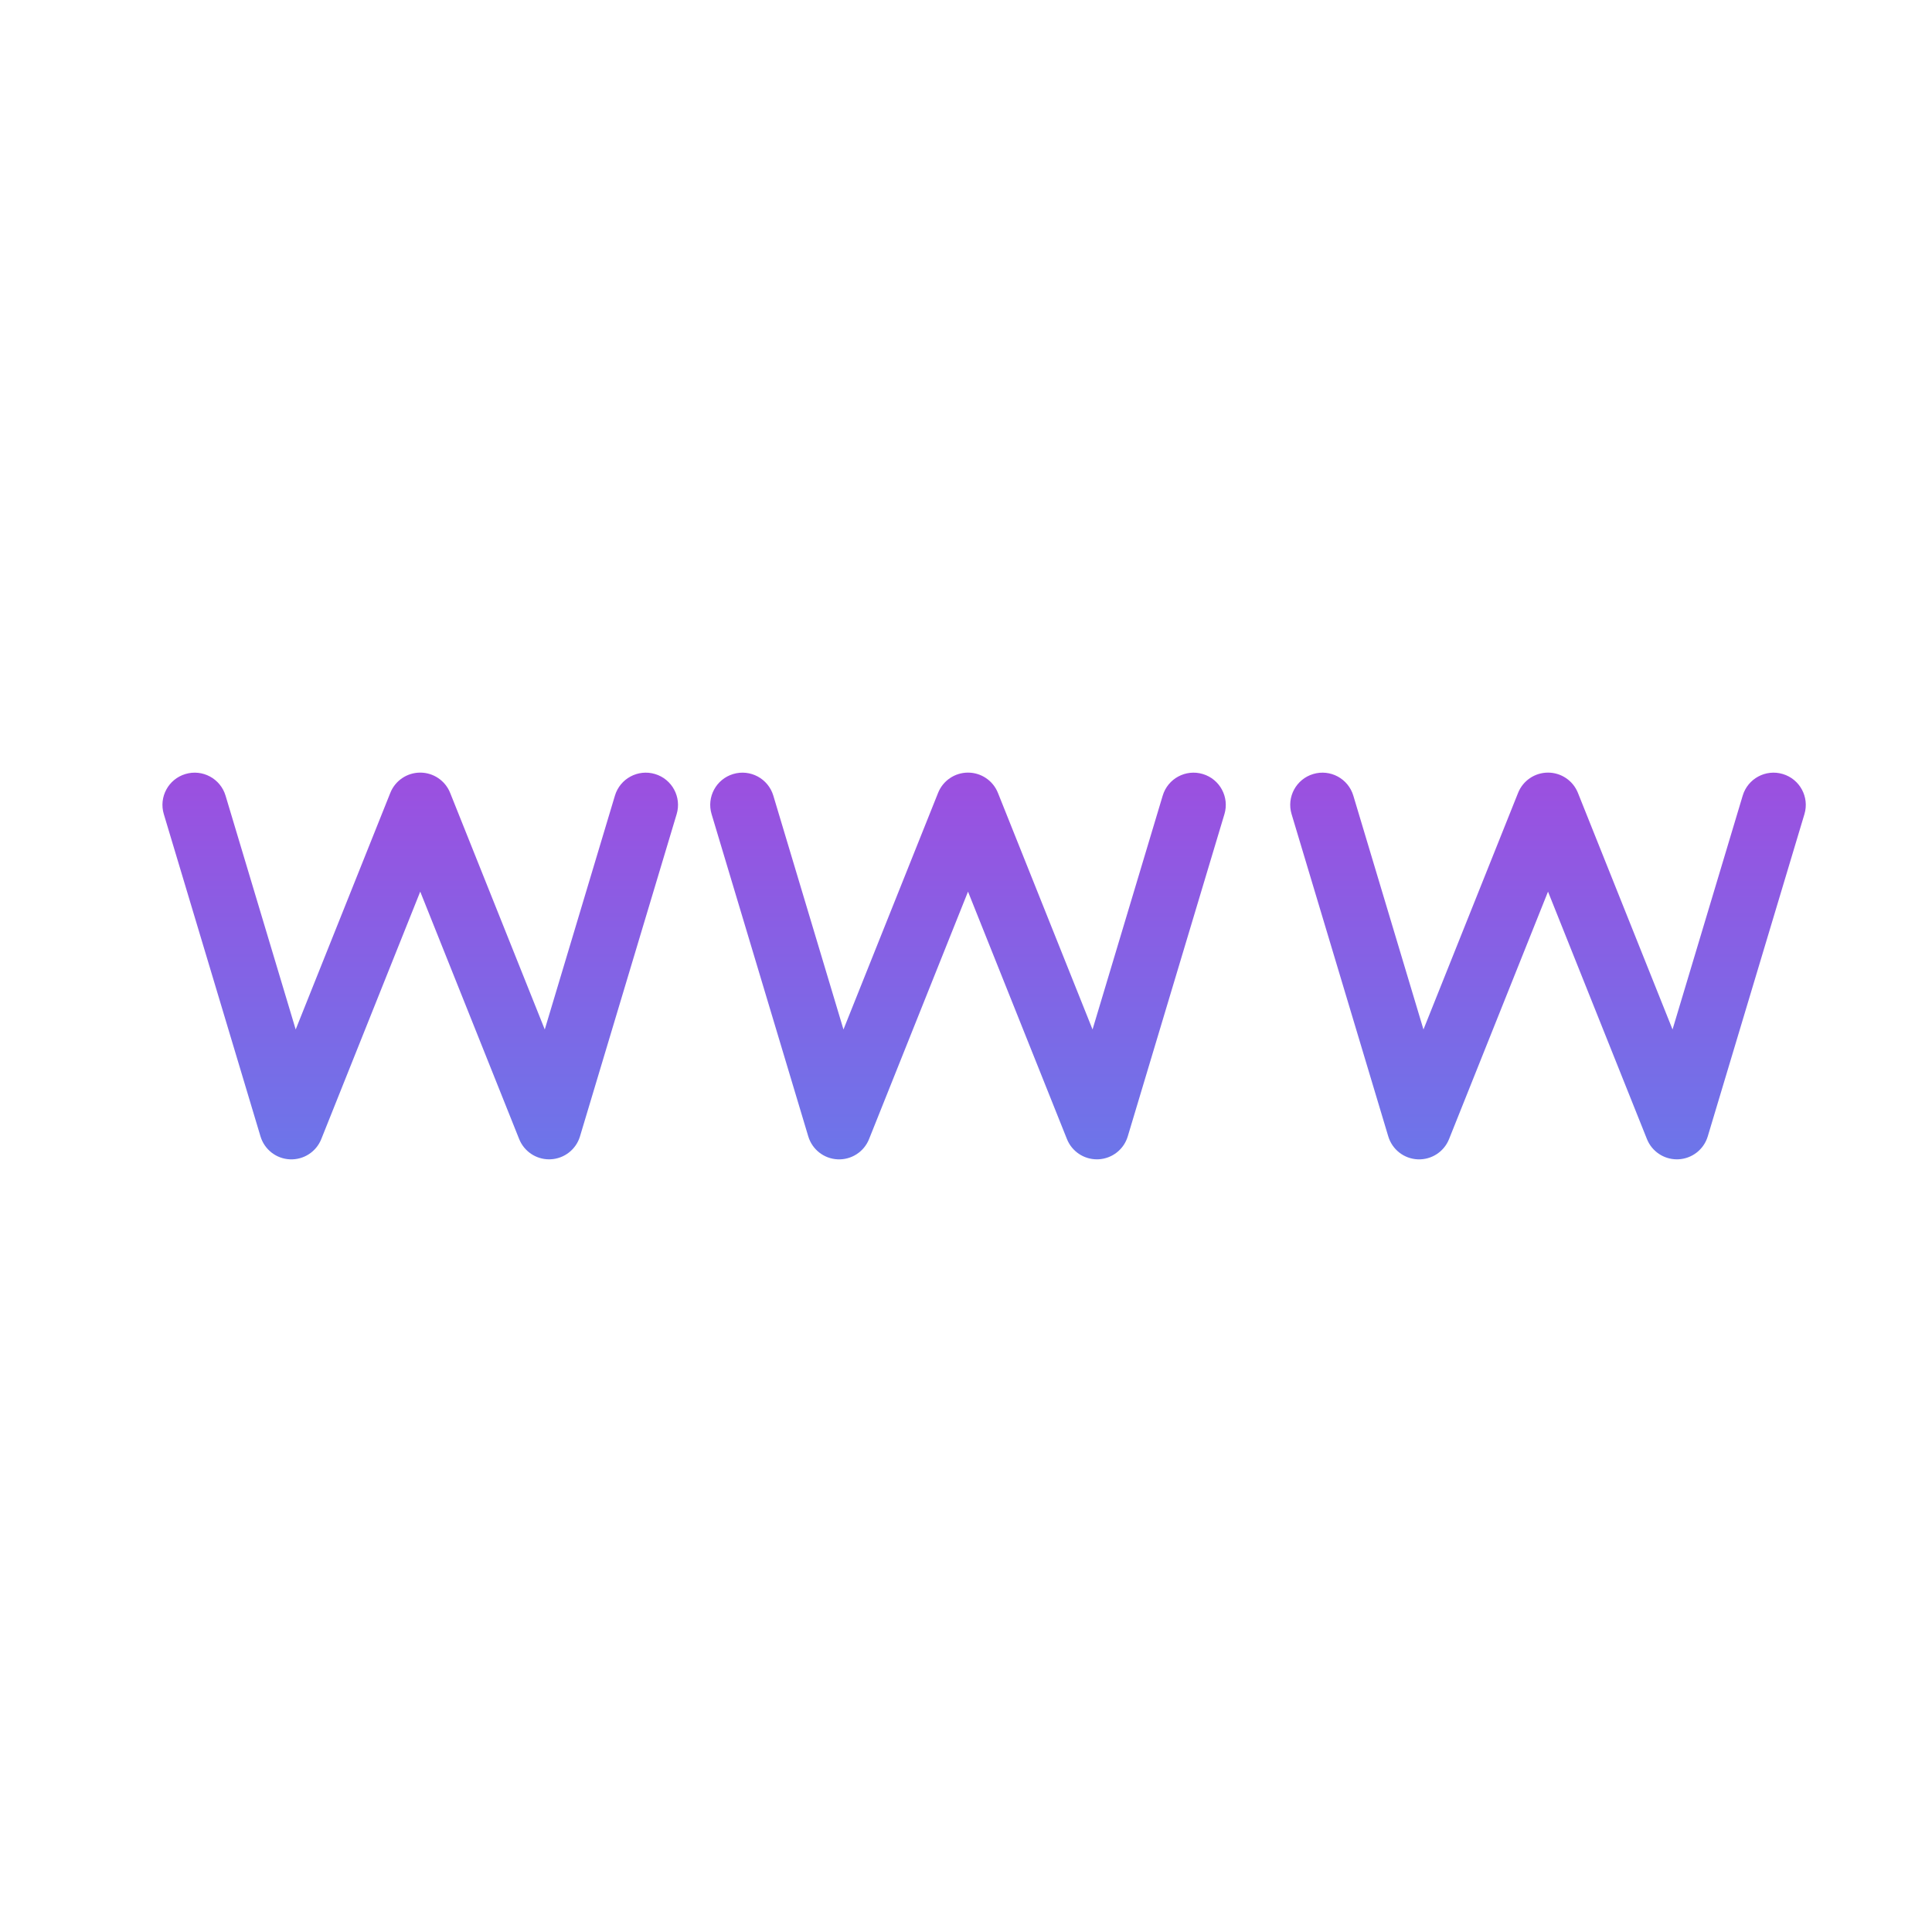 <svg height="479pt" viewBox="-1 0 479 479.67" width="479pt" xmlns="http://www.w3.org/2000/svg" xmlns:xlink="http://www.w3.org/1999/xlink">
<linearGradient id="lg1">
<stop offset="0" stop-color="#00ccff"/>
<stop offset="1" stop-color="#ff00cc"/>
</linearGradient>
<linearGradient id="linear0" gradientUnits="userSpaceOnUse" x1="102.999" x2="102.999" xlink:href="#lg1" y1="503.475" y2="-5.917"/>
<linearGradient id="linear1" gradientUnits="userSpaceOnUse" x1="238.999" x2="238.999" xlink:href="#lg1" y1="503.475" y2="-5.917"/>
<linearGradient id="linear2" gradientUnits="userSpaceOnUse" x1="382.999" x2="382.999" xlink:href="#lg1" y1="503.475" y2="-5.917"/>
<path d="m135 287.836c-3.273 0-6.215-1.988-7.434-5.023l-24.566-61.441-24.57 61.441c-1.262 3.16-4.387 5.176-7.789 5.023-3.402-.152-6.332-2.441-7.305-5.707l-24-80c-1.27-4.23 1.133-8.691 5.367-9.957 4.23-1.27 8.691 1.133 9.961 5.367l17.414 58.055 23.488-58.734c1.211-3.043 4.156-5.039 7.434-5.039 3.273 0 6.219 1.996 7.43 5.039l23.488 58.734 17.418-58.055c1.266-4.234 5.727-6.637 9.957-5.367 4.234 1.266 6.637 5.727 5.371 9.957l-24 80c-.977 3.262-3.914 5.547-7.312 5.699zm0 0" fill="url(#linear0)"/><path d="m271 287.836c-3.273 0-6.215-1.988-7.434-5.023l-24.566-61.441-24.57 61.441c-1.262 3.16-4.387 5.176-7.789 5.023-3.402-.152-6.332-2.441-7.305-5.707l-24-80c-1.27-4.23 1.133-8.691 5.367-9.957 4.23-1.27 8.691 1.133 9.961 5.367l17.414 58.055 23.488-58.734c1.211-3.043 4.156-5.039 7.434-5.039 3.273 0 6.219 1.996 7.43 5.039l23.488 58.734 17.418-58.055c1.266-4.234 5.727-6.637 9.957-5.367 4.234 1.266 6.637 5.727 5.371 9.957l-24 80c-.977 3.262-3.906 5.547-7.305 5.699zm0 0" fill="url(#linear1)"/><path d="m415 287.836c-3.273 0-6.215-1.988-7.434-5.023l-24.566-61.441-24.57 61.441c-1.262 3.16-4.387 5.176-7.789 5.023-3.402-.152-6.332-2.441-7.305-5.707l-24-80c-1.27-4.23 1.133-8.691 5.367-9.957 4.23-1.27 8.691 1.133 9.961 5.367l17.414 58.055 23.488-58.734c1.211-3.043 4.156-5.039 7.434-5.039 3.273 0 6.219 1.996 7.43 5.039l23.488 58.734 17.418-58.055c1.266-4.234 5.727-6.637 9.957-5.367 4.234 1.266 6.637 5.727 5.371 9.957l-24 80c-.977 3.262-3.906 5.547-7.305 5.699zm0 0" fill="url(#linear2)"/><path d="m476.461 205.203c-17.266-117.848-118.355-205.203-237.461-205.203-119.109 0-220.195 87.355-237.465 205.203-1.602 23.059-1.602 46.203 0 69.262 17.27 117.852 118.355 205.203 237.465 205.203 119.105 0 220.195-87.352 237.461-205.203 1.602-23.059 1.602-46.203 0-69.262zm-15.789 66.496c-7.047 23.773-28.875 40.098-53.672 40.137h-336c-24.801-.039-46.629-16.359-53.672-40.137-1.504-21.215-1.504-42.512 0-63.727 7.043-23.777 28.871-40.102 53.672-40.137h336c24.797.039 46.625 16.359 53.672 40.137 1.504 21.215 1.504 42.512 0 63.727zm-213.672 56.137h102.145c-3.926 17.383-9.363 34.395-16.25 50.832-28.168-6.605-56.965-10.168-85.895-10.625zm-16-176h-102.145c3.922-17.387 9.359-34.395 16.246-50.832 28.172 6.582 56.969 10.137 85.898 10.598zm219.605 14.848c-12.5-9.625-27.832-14.844-43.605-14.848h-41.457c-4.043-18.762-9.762-37.121-17.09-54.855 15.965-4.559 31.52-10.445 46.496-17.602 25.098 24.371 44.152 54.266 55.656 87.305zm-68.598-98.898c-13.047 5.84-26.512 10.699-40.281 14.539-10.406-22.215-25.18-42.109-43.441-58.488 30.723 8.516 59.266 23.5 83.723 43.949zm-135.008-51.375c30.336 3.871 58.461 29.512 78.965 69.832-25.934 5.801-52.395 8.941-78.965 9.367zm85.895 84.594c6.887 16.438 12.324 33.445 16.25 50.832h-102.145v-40.234c28.926-.461 57.723-4.016 85.895-10.598zm-101.895-84.594v79.199c-26.574-.43-53.035-3.57-78.969-9.375 20.504-40.312 48.633-65.953 78.969-69.824zm-51.281 7.426c-18.262 16.371-33.035 36.258-43.441 58.473-13.77-3.848-27.234-8.707-40.285-14.547 24.457-20.445 53.004-35.422 83.727-43.926zm-96.672 55.574c14.98 7.16 30.539 13.047 46.504 17.602-7.328 17.727-13.051 36.074-17.105 54.824h-41.445c-15.777.004-31.109 5.223-43.609 14.848 11.508-33.027 30.566-62.91 55.656-87.273zm-55.656 233.602c12.504 9.613 27.836 14.824 43.609 14.824h41.445c4.051 18.758 9.777 37.117 17.105 54.855-15.965 4.555-31.523 10.441-46.504 17.598-25.094-24.371-44.152-54.266-55.656-87.301zm68.602 98.895c13.051-5.836 26.516-10.699 40.285-14.543 10.406 22.211 25.18 42.098 43.441 58.473-30.723-8.516-59.273-23.5-83.727-43.953zm135.008 51.344c-30.336-3.863-58.465-29.504-78.969-69.824 25.934-5.809 52.395-8.953 78.969-9.383zm-85.898-84.582c-6.887-16.438-12.324-33.449-16.246-50.832h102.145v40.207c-28.93.457-57.727 4.02-85.898 10.625zm101.898 84.582v-79.199c26.574.43 53.031 3.574 78.965 9.383-20.504 40.312-48.621 65.953-78.965 69.816zm51.285-7.414c18.258-16.375 33.031-36.258 43.441-58.465 13.77 3.84 27.234 8.695 40.281 14.535-24.457 20.441-53.004 35.418-83.723 43.93zm96.664-55.555c-14.977-7.156-30.531-13.043-46.496-17.598 7.328-17.734 13.047-36.09 17.09-54.848h41.457c15.773-.008 31.105-5.227 43.605-14.848-11.508 33.023-30.562 62.906-55.656 87.27zm0 0" fill="url(#linear1)"/></svg>